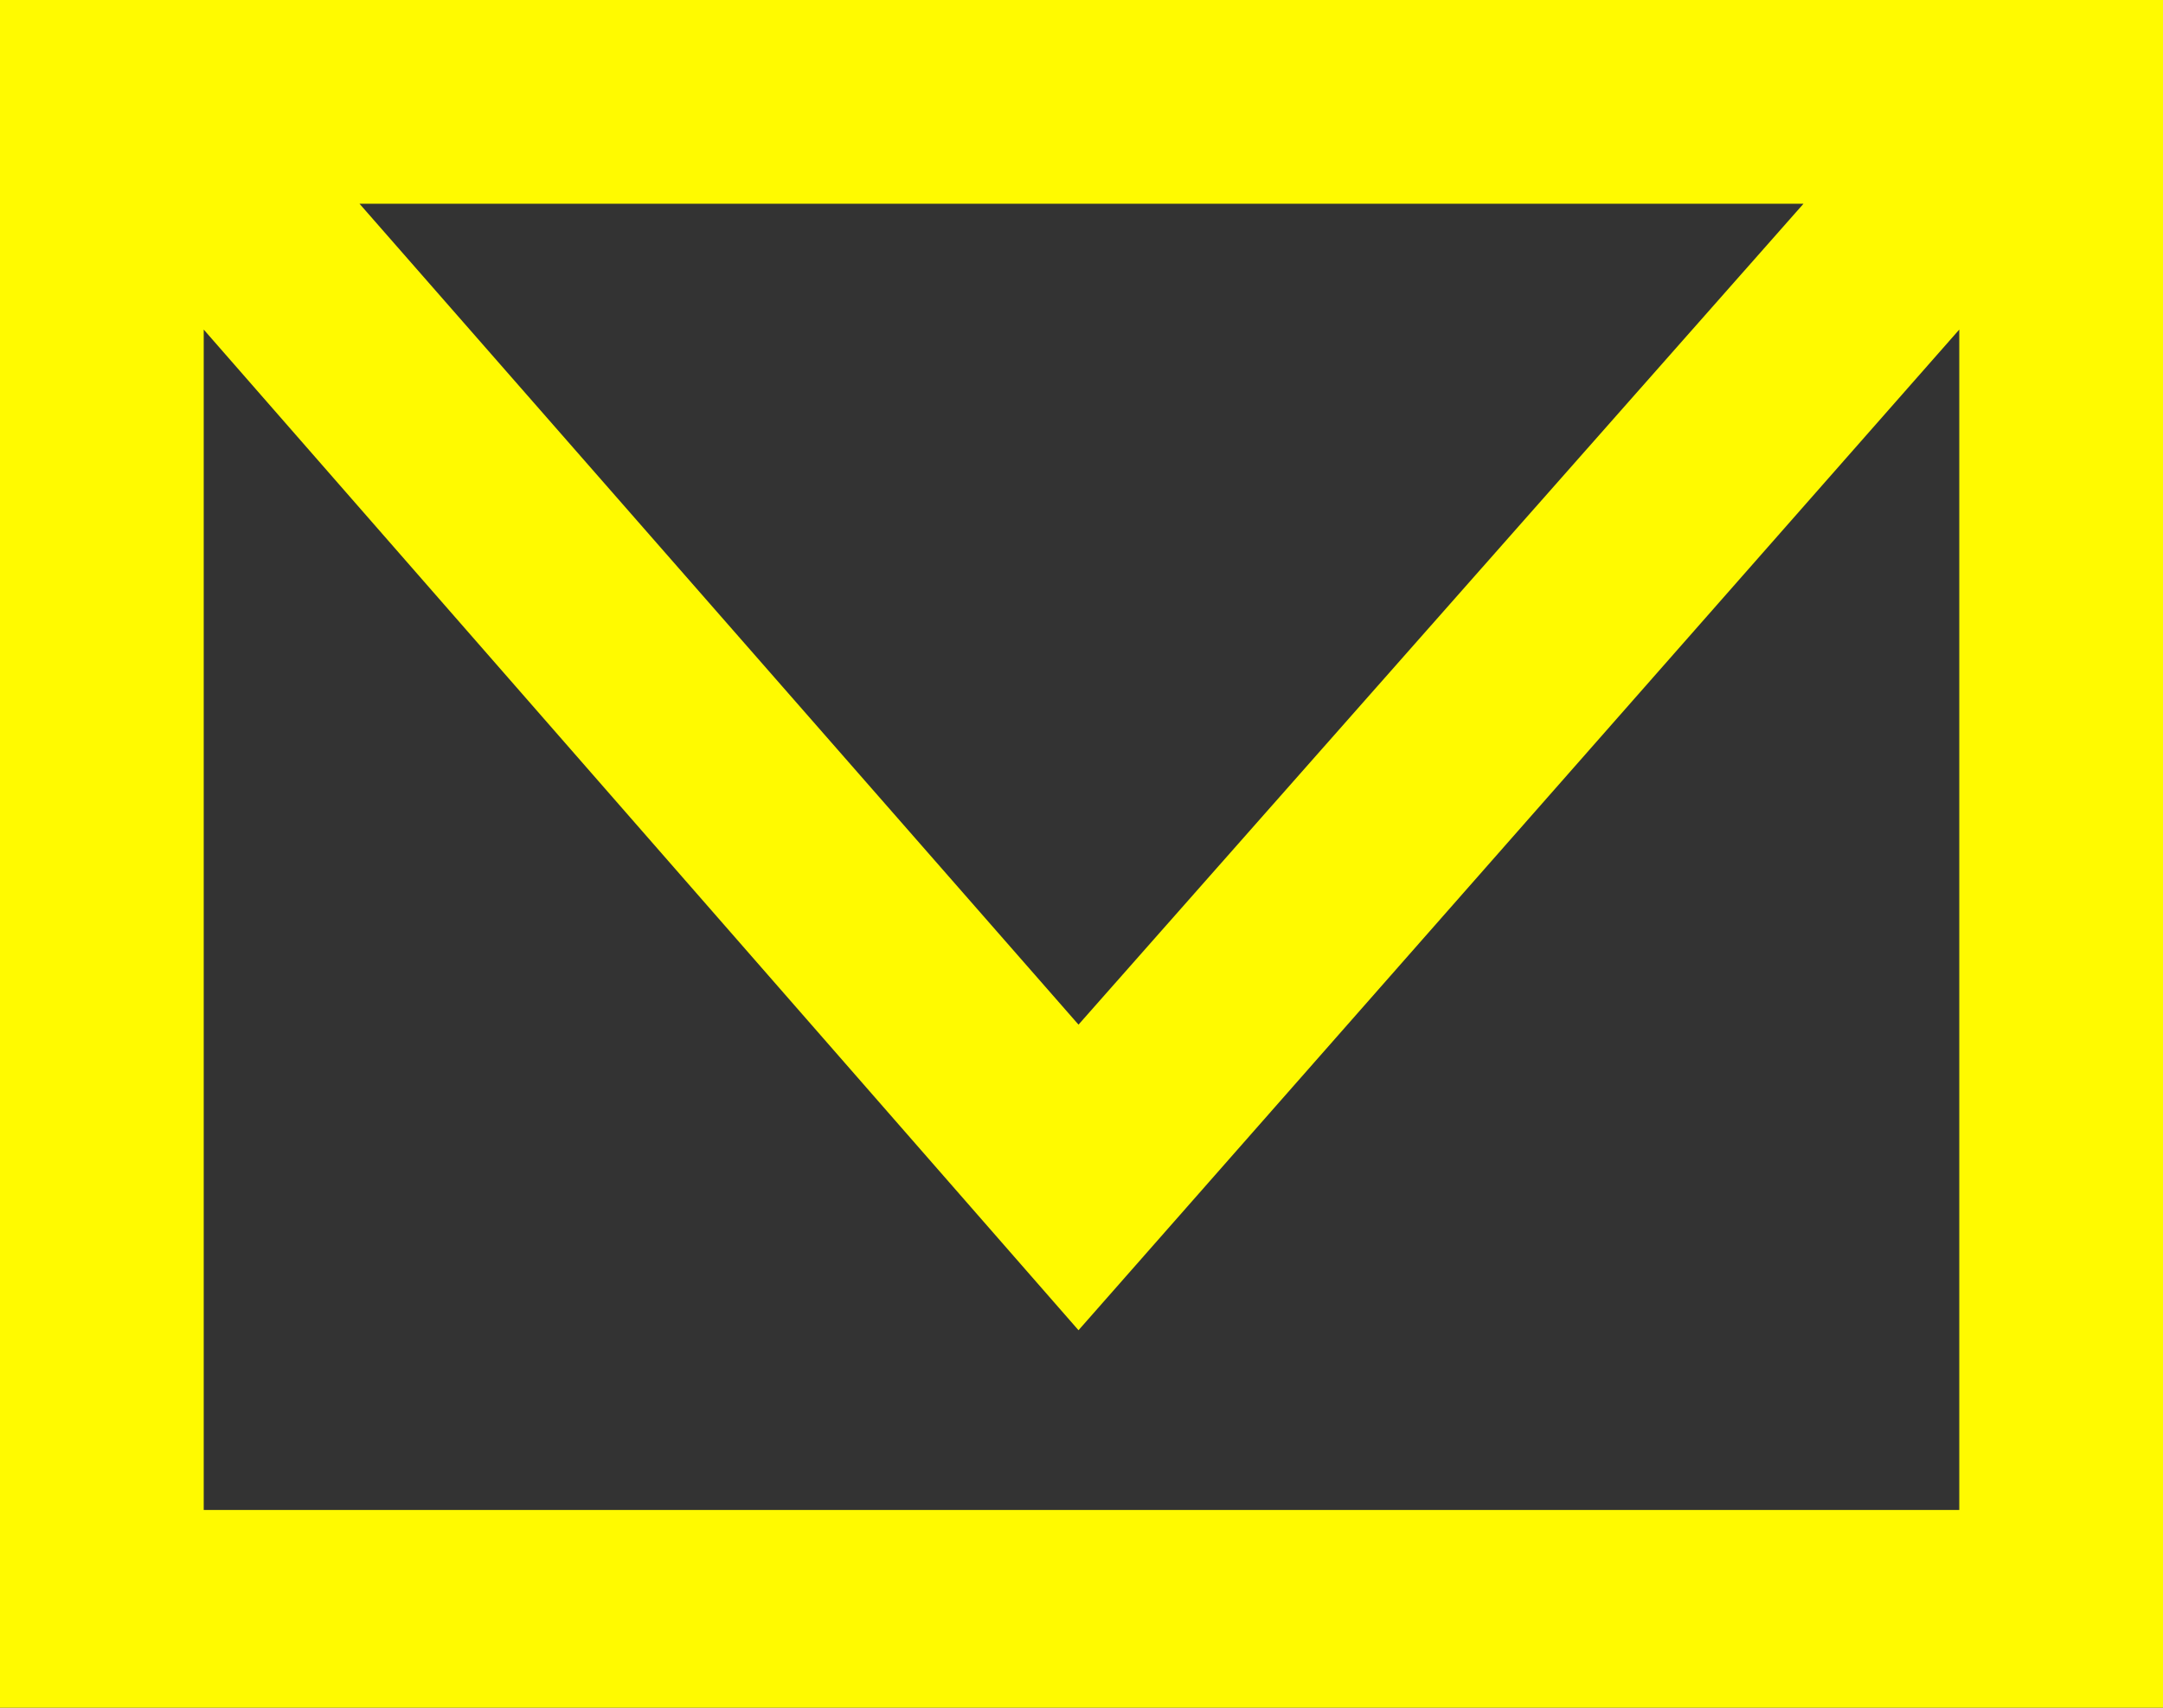 <?xml version="1.0" encoding="utf-8"?>
<!-- Generator: Adobe Illustrator 22.1.0, SVG Export Plug-In . SVG Version: 6.00 Build 0)  -->
<svg version="1.1" id="a03add72-aa0b-4aea-95fb-6fc0ca60a151"
	 xmlns="http://www.w3.org/2000/svg" xmlns:xlink="http://www.w3.org/1999/xlink" x="0px" y="0px" viewBox="0 0 36.1 28.5"
	 style="enable-background:new 0 0 36.1 28.5;" xml:space="preserve">
<rect x="0" y="0" width="36.1" height="28.5" fill="#333333" stroke="none"/>
<style type="text/css">
	.st0{fill:#FFFA00;}
</style>
<title>icono sobre</title>
<path class="st0" d="M0,0v28.5h36.1V0H0z M30.1,3.4L18,17.1L6,3.4H30.1z M3.4,25.2V5.5L18,22.2L32.7,5.5v19.7H3.4z"/>
</svg>

